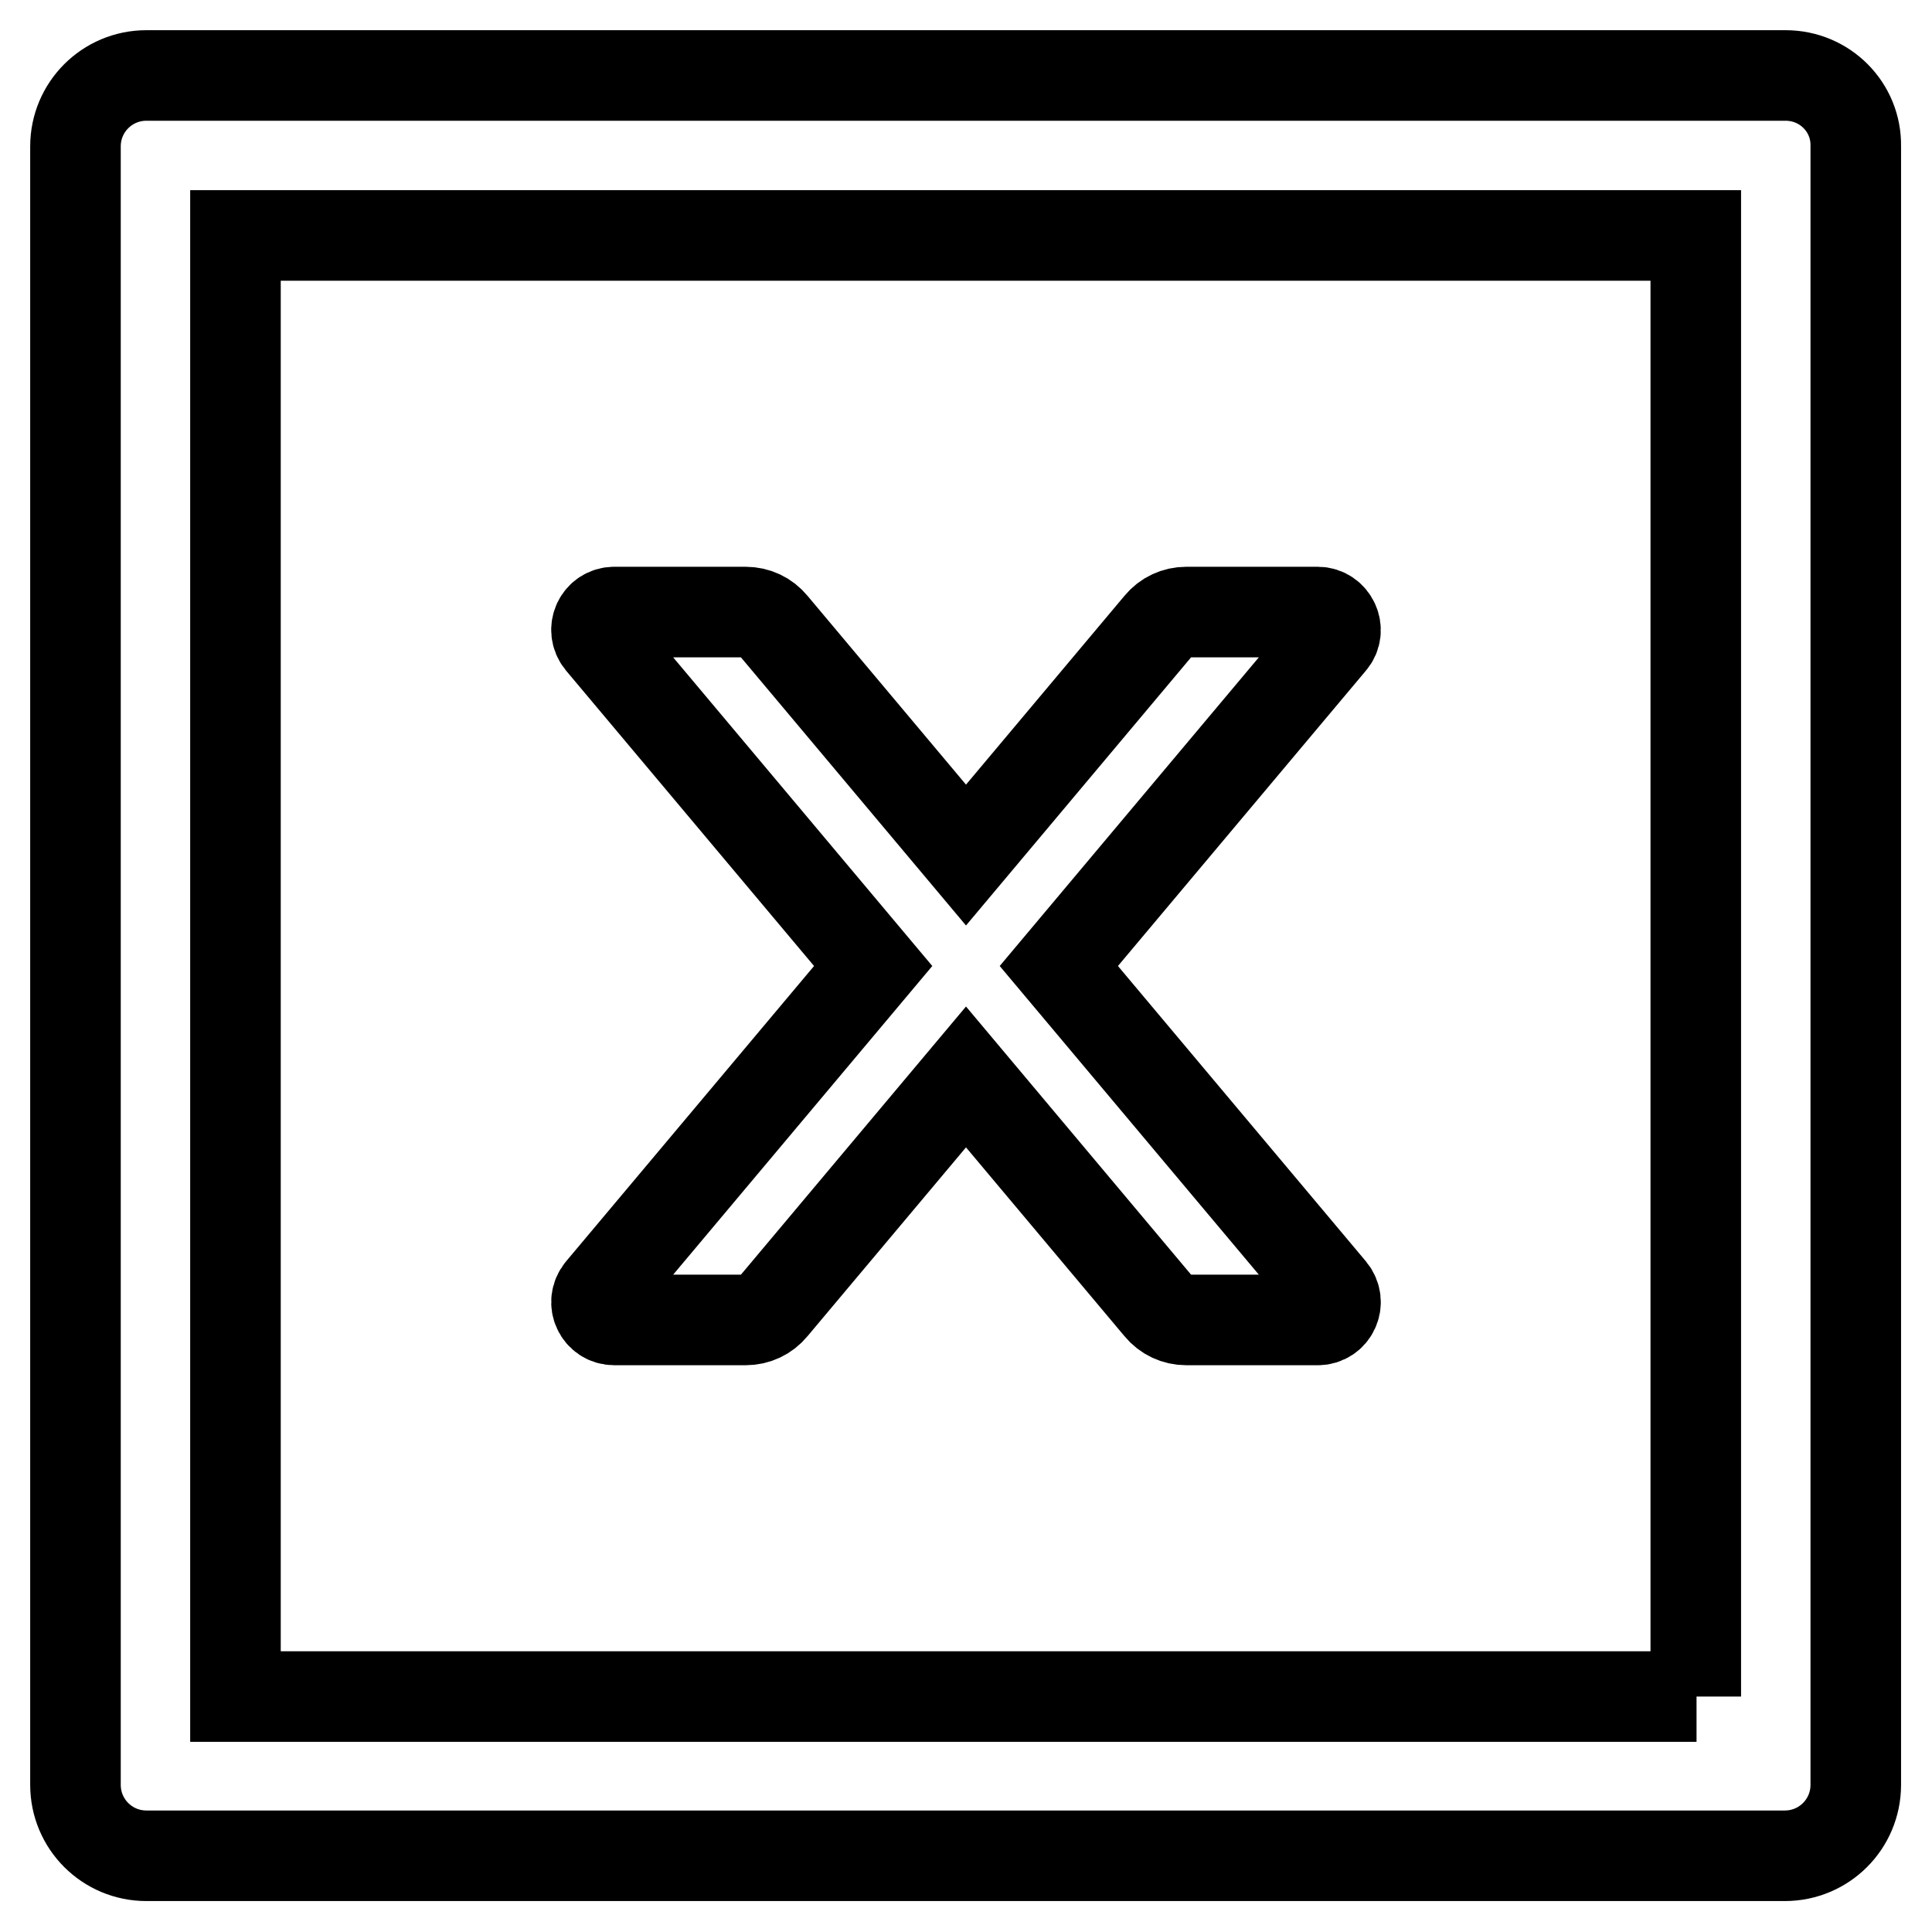 <?xml version="1.0" encoding="utf-8"?>
<!-- Svg Vector Icons : http://www.onlinewebfonts.com/icon -->
<!DOCTYPE svg PUBLIC "-//W3C//DTD SVG 1.1//EN" "http://www.w3.org/Graphics/SVG/1.1/DTD/svg11.dtd">
<svg version="1.1" xmlns="http://www.w3.org/2000/svg" xmlns:xlink="http://www.w3.org/1999/xlink" x="0px" y="0px" viewBox="0 0 256 256" enable-background="new 0 0 256 256" xml:space="preserve">
<g> <path stroke-width="12" fill-opacity="0" stroke="#000000"  d="M81.4,174.9h17.4c1.4,0,2.7-0.6,3.6-1.7l25.6-30.5l25.6,30.5c0.9,1.1,2.2,1.7,3.6,1.7h17.4 c2,0,3.1-2.3,1.8-3.9l-36.1-43l36.1-43c1.3-1.5,0.2-3.9-1.8-3.9h-17.4c-1.4,0-2.7,0.6-3.6,1.7L128,113.3l-25.6-30.5 c-0.9-1.1-2.2-1.7-3.6-1.7H81.4c-2,0-3.1,2.3-1.8,3.9l36.1,43l-36.1,43C78.3,172.6,79.4,174.9,81.4,174.9z"/> <path stroke-width="12" fill-opacity="0" stroke="#000000"  d="M236.6,10H19.4c-5.2,0-9.4,4.2-9.4,9.4v217.1c0,5.2,4.2,9.4,9.4,9.4h217.1c5.2,0,9.4-4.2,9.4-9.4V19.4 C246,14.2,241.8,10,236.6,10z M224.8,224.8H31.2V31.2h193.5V224.8z"/></g>
</svg>